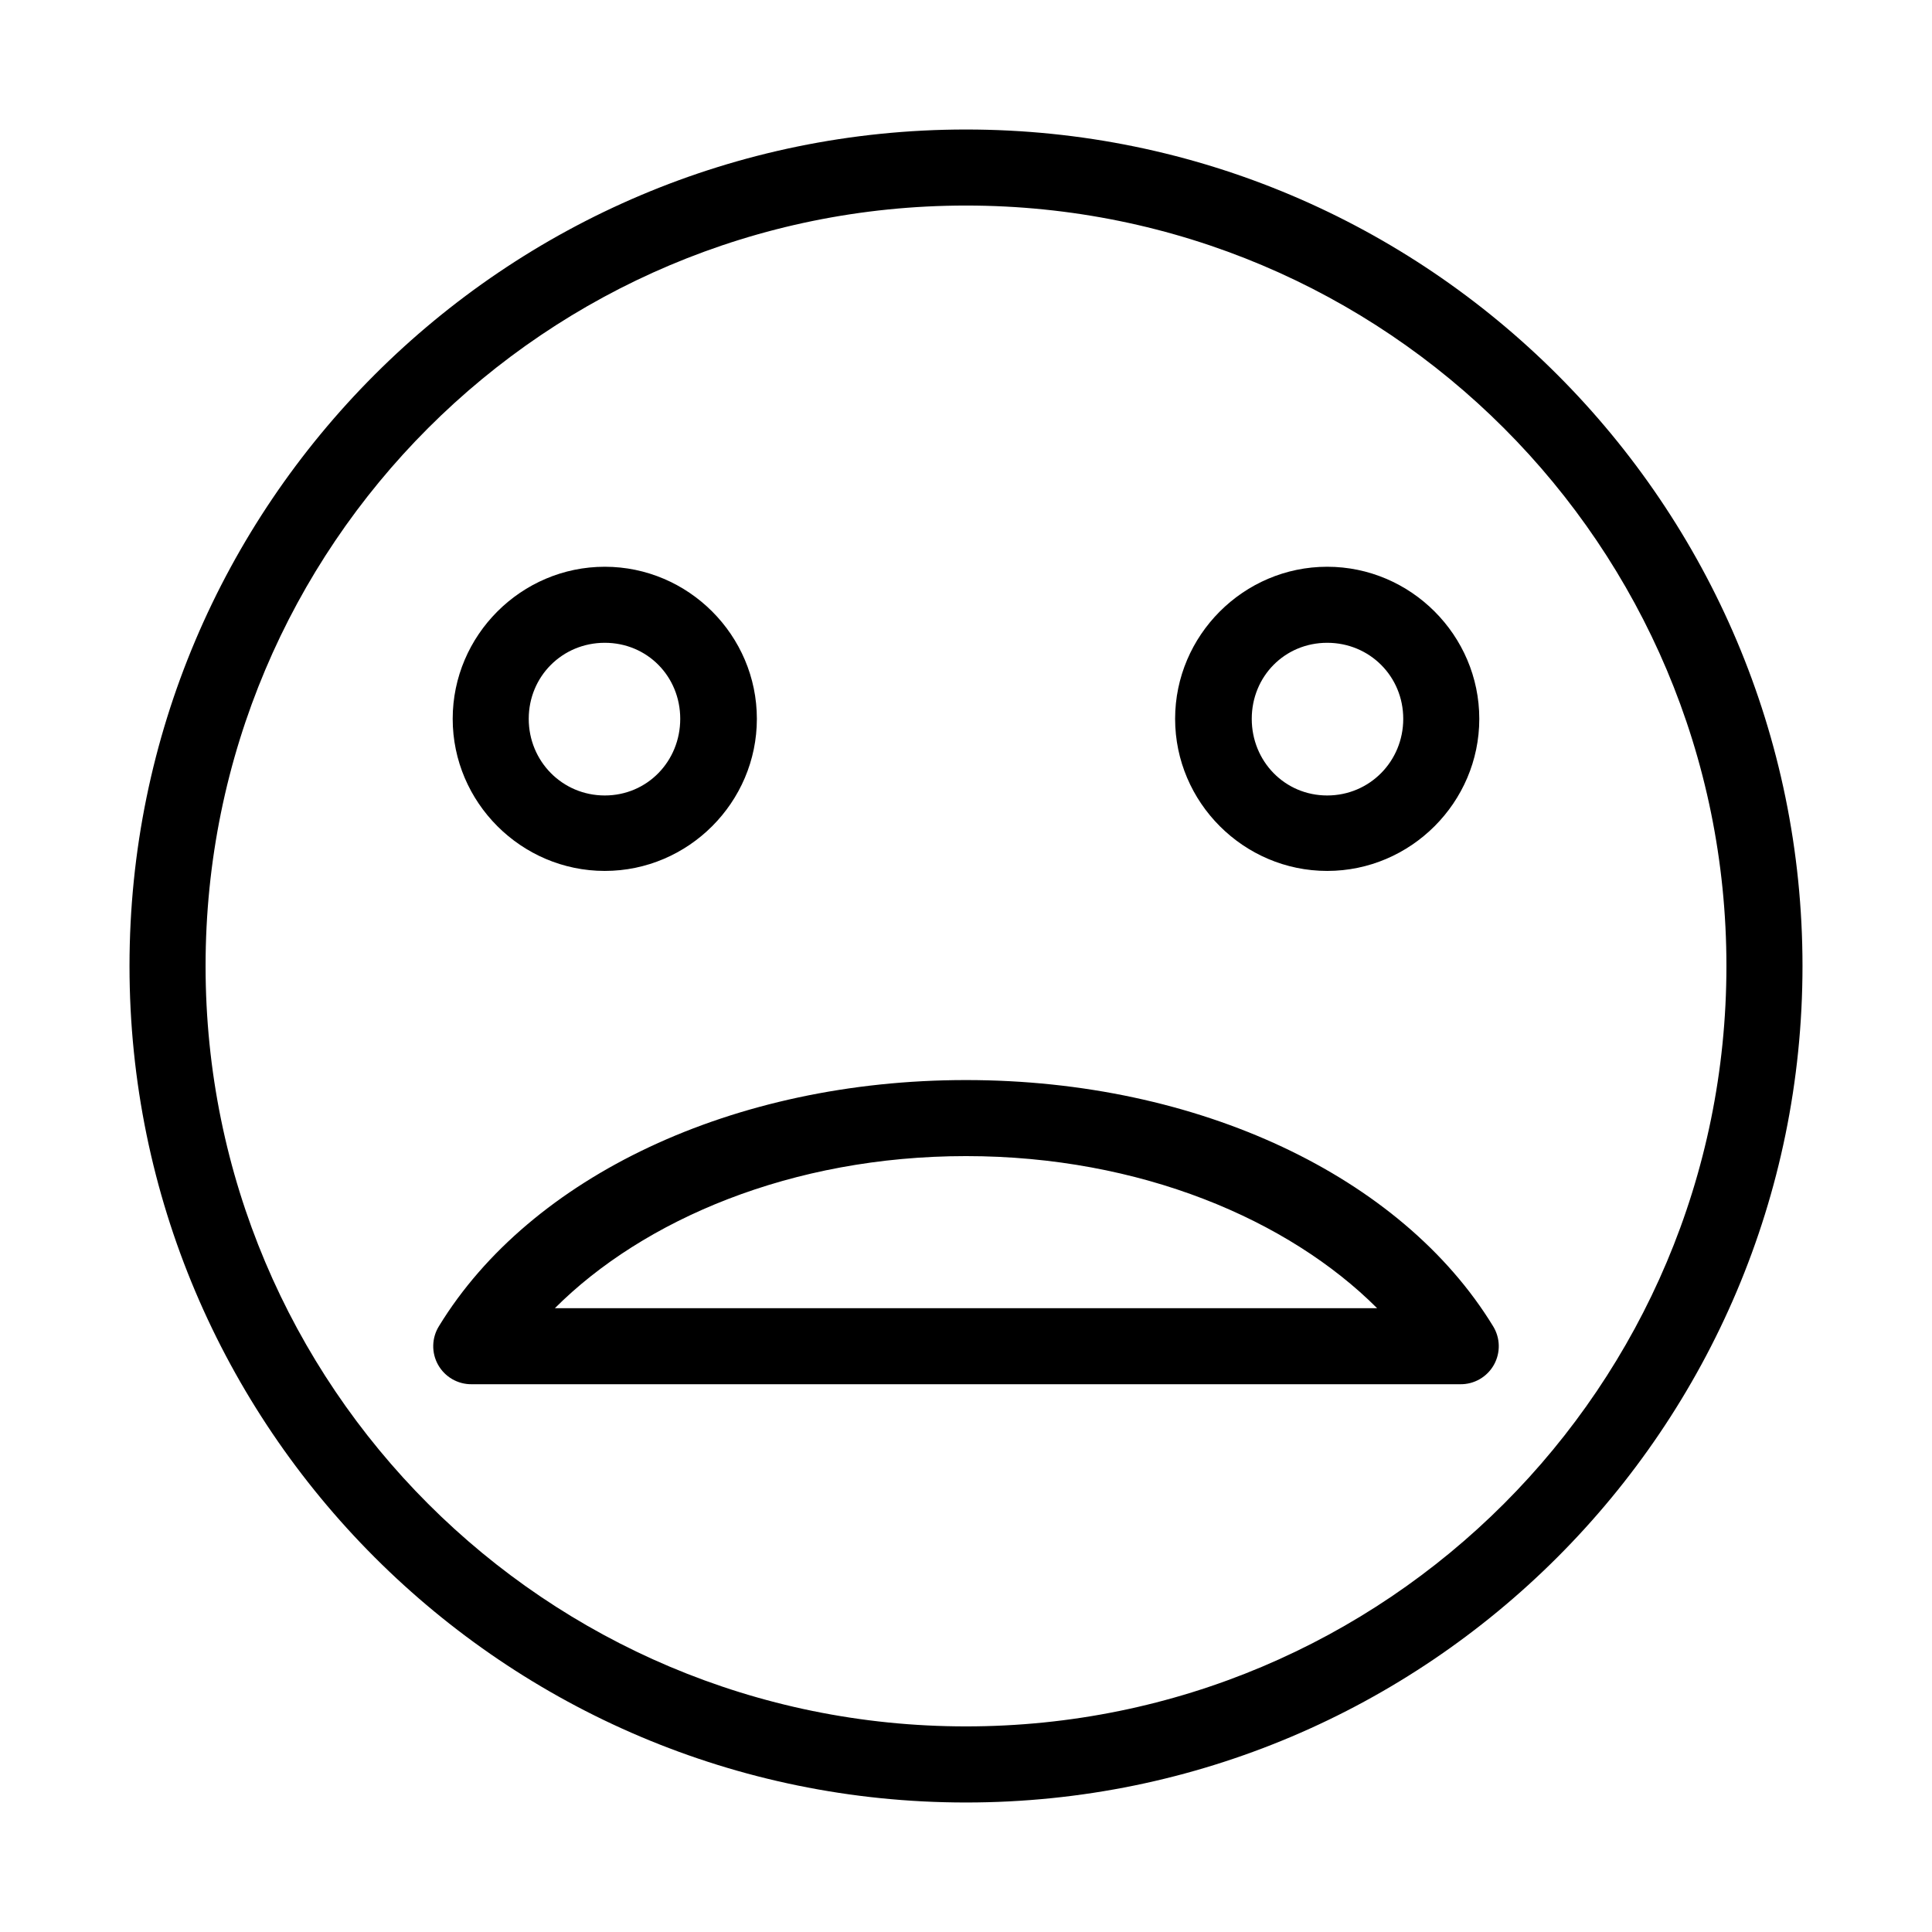 <?xml version="1.0" encoding="UTF-8"?>
<!-- Uploaded to: SVG Repo, www.svgrepo.com, Generator: SVG Repo Mixer Tools -->
<svg fill="#000000" width="800px" height="800px" version="1.1" viewBox="144 144 512 512" xmlns="http://www.w3.org/2000/svg">
 <path d="m400 178.32c-122.31 0-221.68 99.363-221.68 221.68 0 122.31 99.363 221.68 221.68 221.68 122.31 0 221.68-99.367 221.68-221.68 0-122.31-99.367-221.68-221.68-221.68zm0 20.152c111.42 0 201.52 90.105 201.52 201.52 0 111.41-90.105 201.52-201.52 201.52s-201.52-90.109-201.52-201.52c0-111.42 90.105-201.52 201.52-201.52zm-95.727 95.723c-22.141 0-40.305 18.164-40.305 40.305s18.164 40.305 40.305 40.305c22.141 0 40.305-18.164 40.305-40.305s-18.164-40.305-40.305-40.305zm191.45 0c-22.141 0-40.305 18.164-40.305 40.305s18.164 40.305 40.305 40.305 40.305-18.164 40.305-40.305-18.164-40.305-40.305-40.305zm-191.45 20.152c11.25 0 19.996 8.902 19.996 20.152s-8.746 20.309-19.996 20.309c-11.246 0-20.152-9.059-20.152-20.309s8.906-20.152 20.152-20.152zm191.45 0c11.25 0 20.152 8.902 20.152 20.152s-8.902 20.309-20.152 20.309-19.996-9.059-19.996-20.309 8.746-20.152 19.996-20.152zm-95.723 115.88c-61.688 0-115.41 25.547-139.65 65.18-1.957 3.125-2.055 7.07-0.25 10.285 1.805 3.215 5.223 5.191 8.91 5.144h261.98c3.688 0.047 7.106-1.93 8.91-5.144 1.805-3.215 1.707-7.16-0.25-10.285-24.238-39.633-77.965-65.18-139.65-65.18zm0 20.152c46.223 0 85.52 16.879 108.95 40.305h-217.9c23.426-23.426 62.723-40.305 108.95-40.305z"/>
</svg>